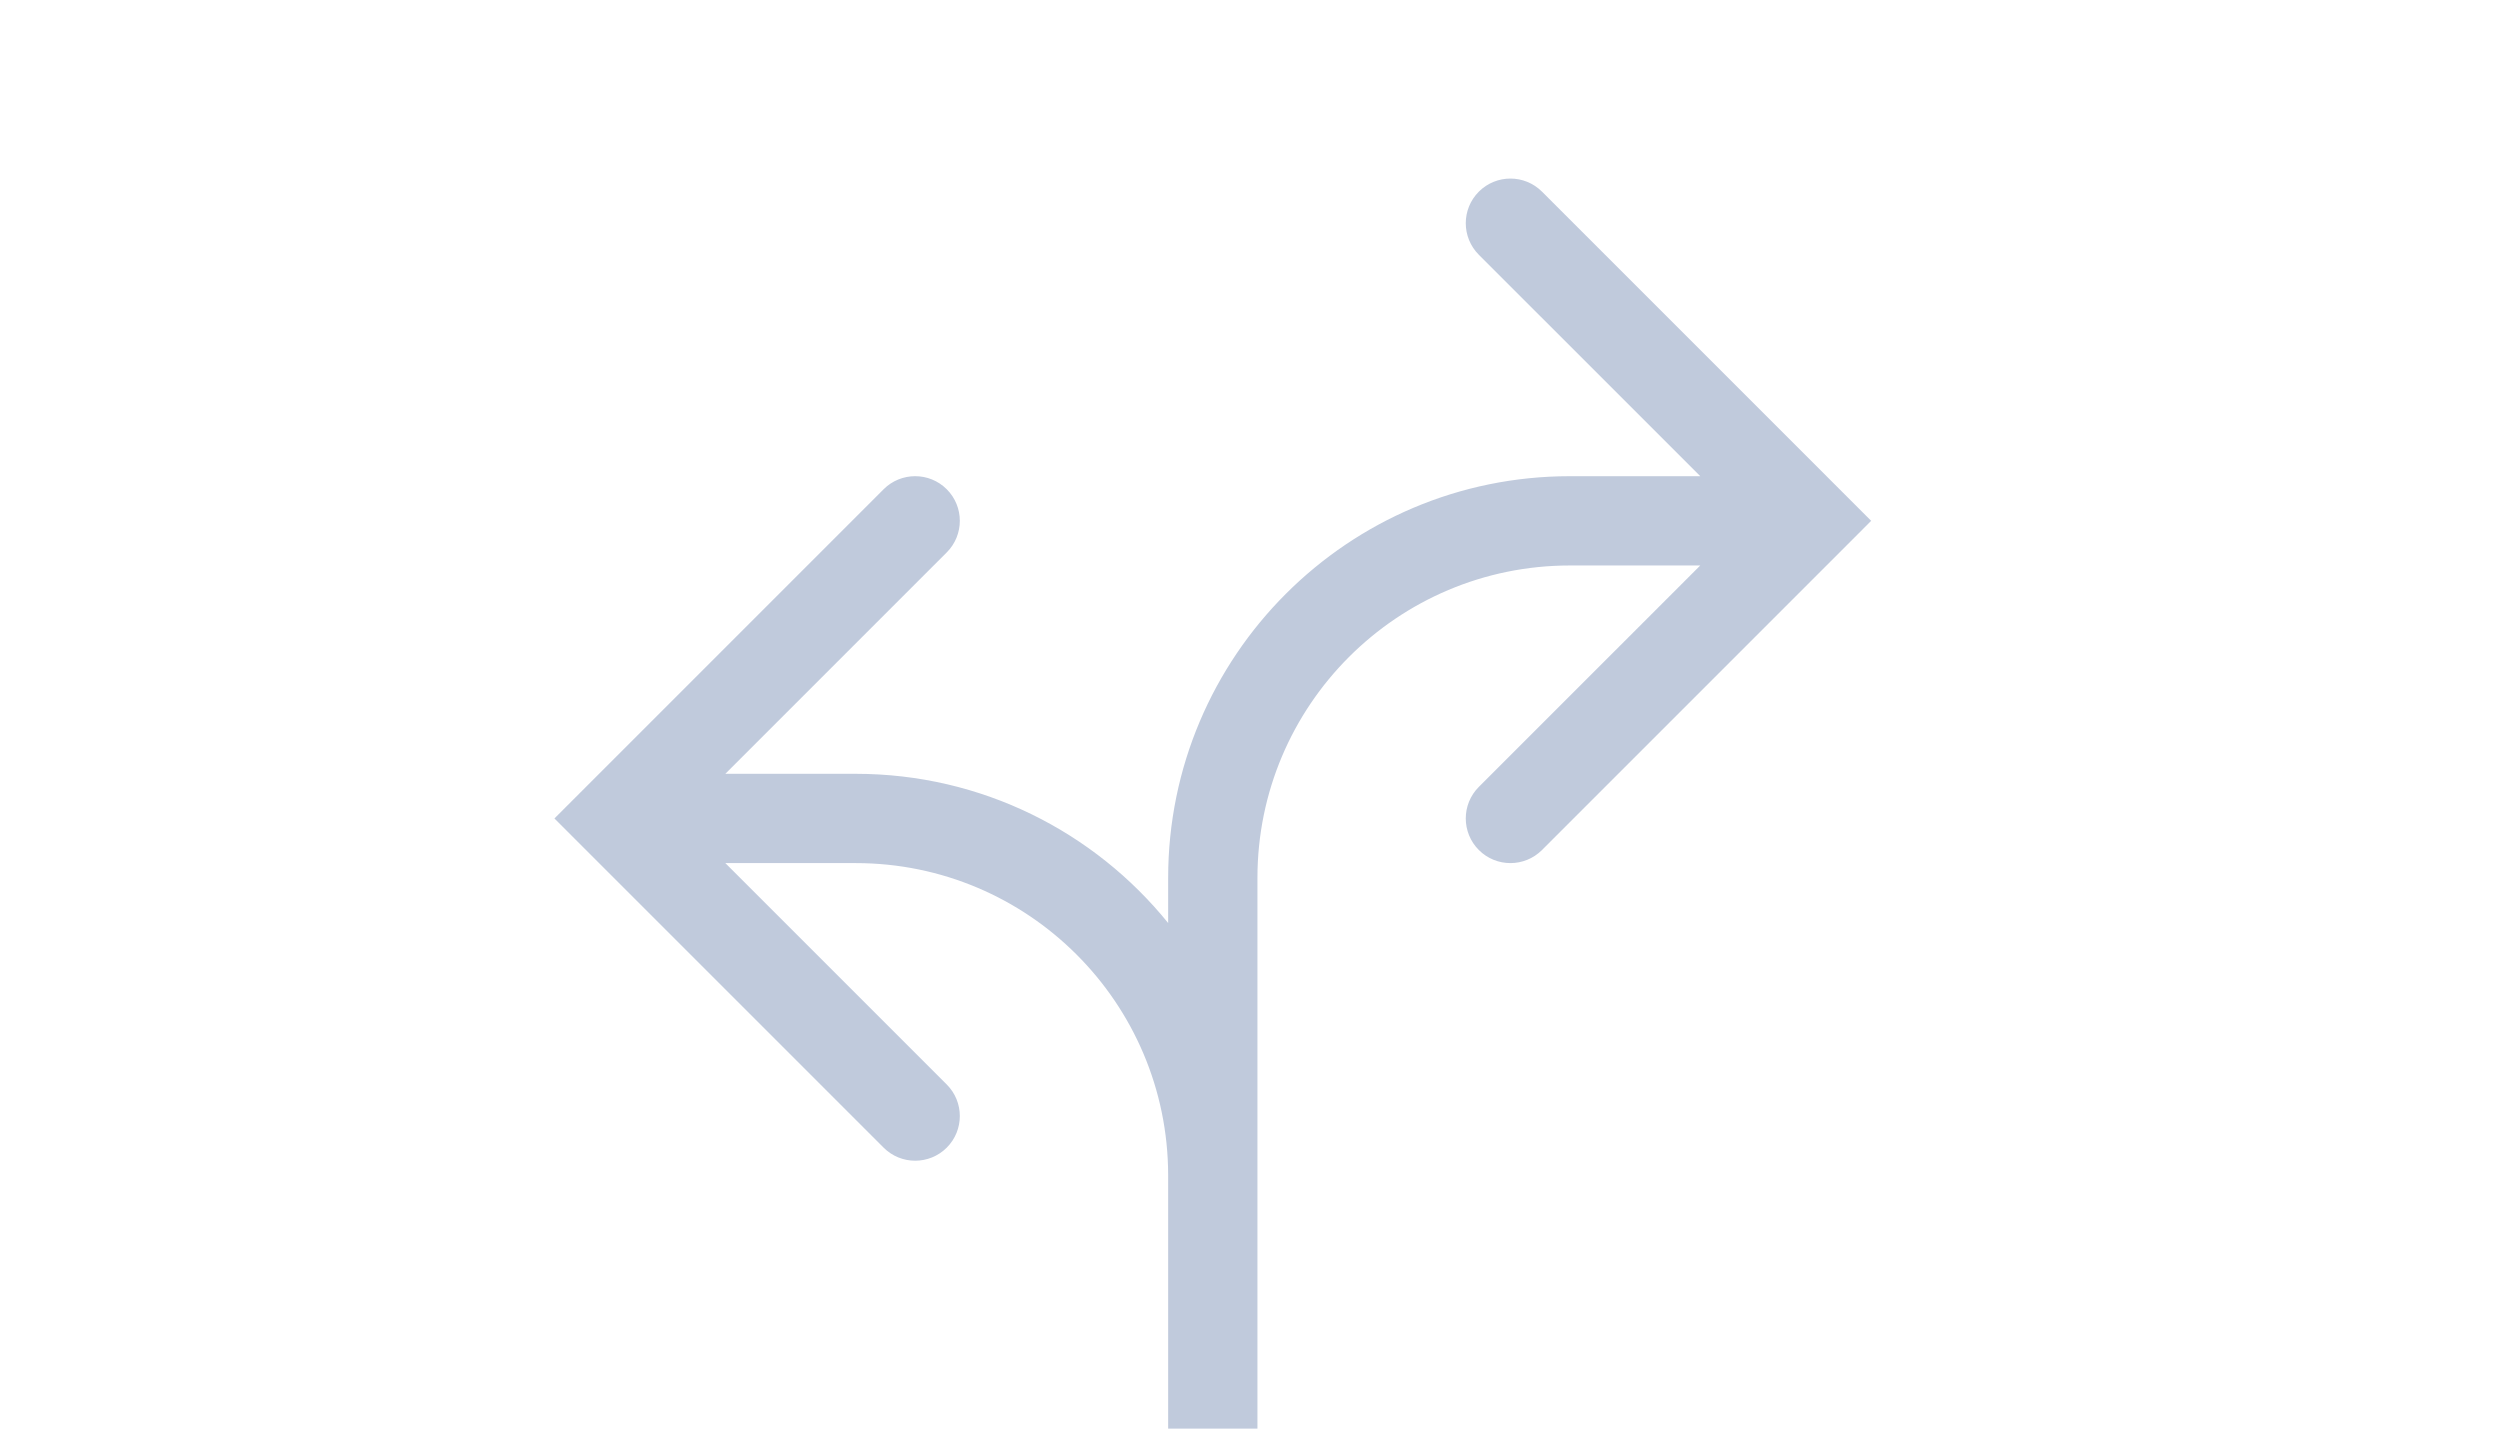 <svg width="336" height="192" viewBox="0 0 336 192" fill="none" xmlns="http://www.w3.org/2000/svg">
<g clip-path="url(#clip0)">
<g clip-path="url(#clip1)">
<path fill-rule="evenodd" clip-rule="evenodd" d="M207.243 25.757C204.899 23.414 201.1 23.414 198.757 25.757C196.414 28.101 196.414 31.899 198.757 34.243L228.515 64H211C181.174 64 157 88.174 157 118V124.054C147.101 111.821 131.964 104 115 104H97.485L127.243 74.243C129.586 71.9 129.586 68.1 127.243 65.757C124.899 63.414 121.1 63.414 118.757 65.757L78.77 105.744C78.762 105.753 78.753 105.762 78.744 105.77L74.515 110L78.757 114.243L118.757 154.243C121.1 156.586 124.899 156.586 127.243 154.243C129.586 151.9 129.586 148.101 127.243 145.757L97.485 116H115C138.173 116 156.958 134.76 157 157.923V214C157 217.314 159.686 220 163 220C163.207 220 163.412 219.99 163.613 219.969C166.639 219.662 169 217.107 169 214L169 158C169 157.971 169 157.942 169 157.913V118C169 94.802 187.802 76 211 76H228.515L198.757 105.757C196.414 108.1 196.414 111.899 198.757 114.243C201.1 116.586 204.899 116.586 207.243 114.243L247.243 74.243L251.485 70L247.243 65.757L207.243 25.757Z" fill="#C0CADC"/>
</g>
</g>
<defs>
<clipPath id="clip0">
<rect width="336" height="192" fill="white"/>
</clipPath>
<clipPath id="clip1">
<rect x="67" y="22" width="192" height="192" fill="white"/>
</clipPath>
</defs>
</svg>
